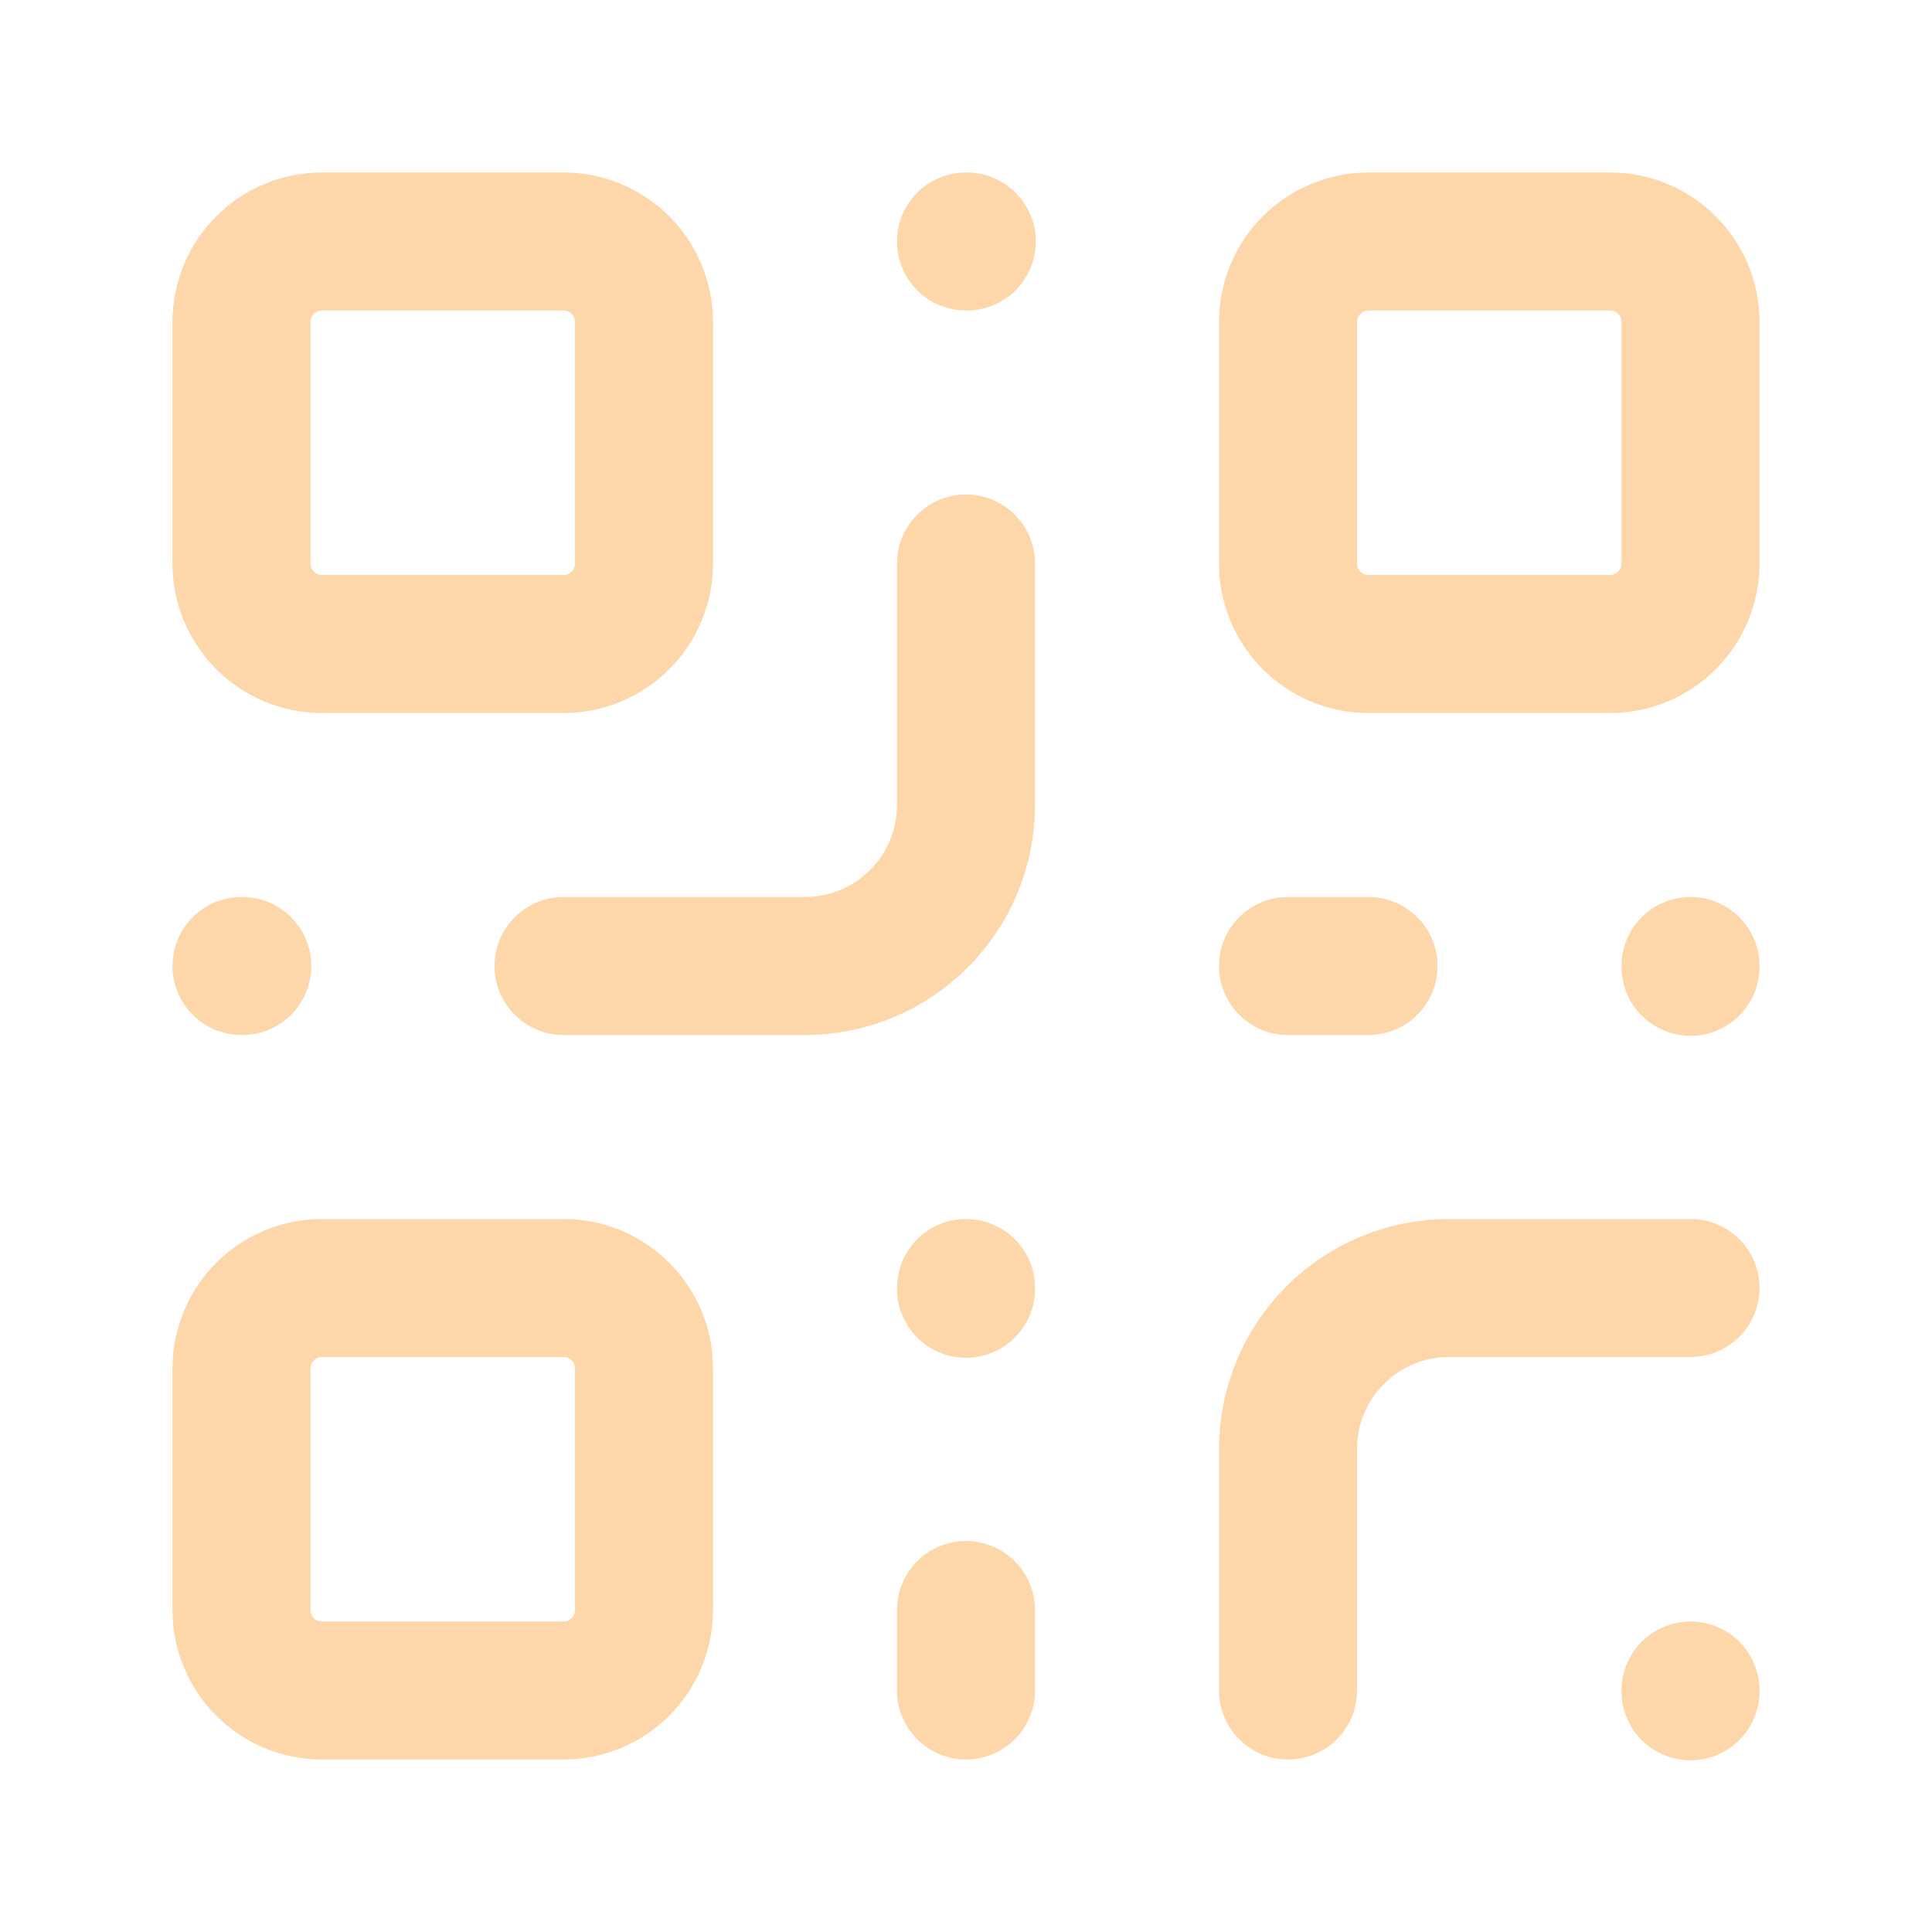 <svg width="56" height="56" viewBox="0 0 56 56" fill="none" xmlns="http://www.w3.org/2000/svg">
<path d="M16.333 7H9.333C8.045 7 7 8.045 7 9.333V16.333C7 17.622 8.045 18.667 9.333 18.667H16.333C17.622 18.667 18.667 17.622 18.667 16.333V9.333C18.667 8.045 17.622 7 16.333 7Z" stroke="#FDD6A9" stroke-width="4" stroke-linecap="round" stroke-linejoin="round"/>
<path d="M46.667 7H39.667C38.378 7 37.334 8.045 37.334 9.333V16.333C37.334 17.622 38.378 18.667 39.667 18.667H46.667C47.956 18.667 49 17.622 49 16.333V9.333C49 8.045 47.956 7 46.667 7Z" stroke="#FDD6A9" stroke-width="4" stroke-linecap="round" stroke-linejoin="round"/>
<path d="M16.333 37.333H9.333C8.045 37.333 7 38.378 7 39.666V46.666C7 47.955 8.045 49 9.333 49H16.333C17.622 49 18.667 47.955 18.667 46.666V39.666C18.667 38.378 17.622 37.333 16.333 37.333Z" stroke="#FDD6A9" stroke-width="4" stroke-linecap="round" stroke-linejoin="round"/>
<path d="M49 37.333H42C40.763 37.333 39.575 37.825 38.7 38.7C37.825 39.575 37.334 40.762 37.334 42V49" stroke="#FDD6A9" stroke-width="4" stroke-linecap="round" stroke-linejoin="round"/>
<path d="M49 49V49.023" stroke="#FDD6A9" stroke-width="4" stroke-linecap="round" stroke-linejoin="round"/>
<path d="M28 16.333V23.333C28 24.571 27.509 25.758 26.633 26.633C25.758 27.508 24.571 28 23.334 28H16.334" stroke="#FDD6A9" stroke-width="4" stroke-linecap="round" stroke-linejoin="round"/>
<path d="M7 28H7.023" stroke="#FDD6A9" stroke-width="4" stroke-linecap="round" stroke-linejoin="round"/>
<path d="M28 7H28.023" stroke="#FDD6A9" stroke-width="4" stroke-linecap="round" stroke-linejoin="round"/>
<path d="M28 37.333V37.356" stroke="#FDD6A9" stroke-width="4" stroke-linecap="round" stroke-linejoin="round"/>
<path d="M37.334 28H39.667" stroke="#FDD6A9" stroke-width="4" stroke-linecap="round" stroke-linejoin="round"/>
<path d="M49 28V28.023" stroke="#FDD6A9" stroke-width="4" stroke-linecap="round" stroke-linejoin="round"/>
<path d="M28 49V46.667" stroke="#FDD6A9" stroke-width="4" stroke-linecap="round" stroke-linejoin="round"/>
</svg>
